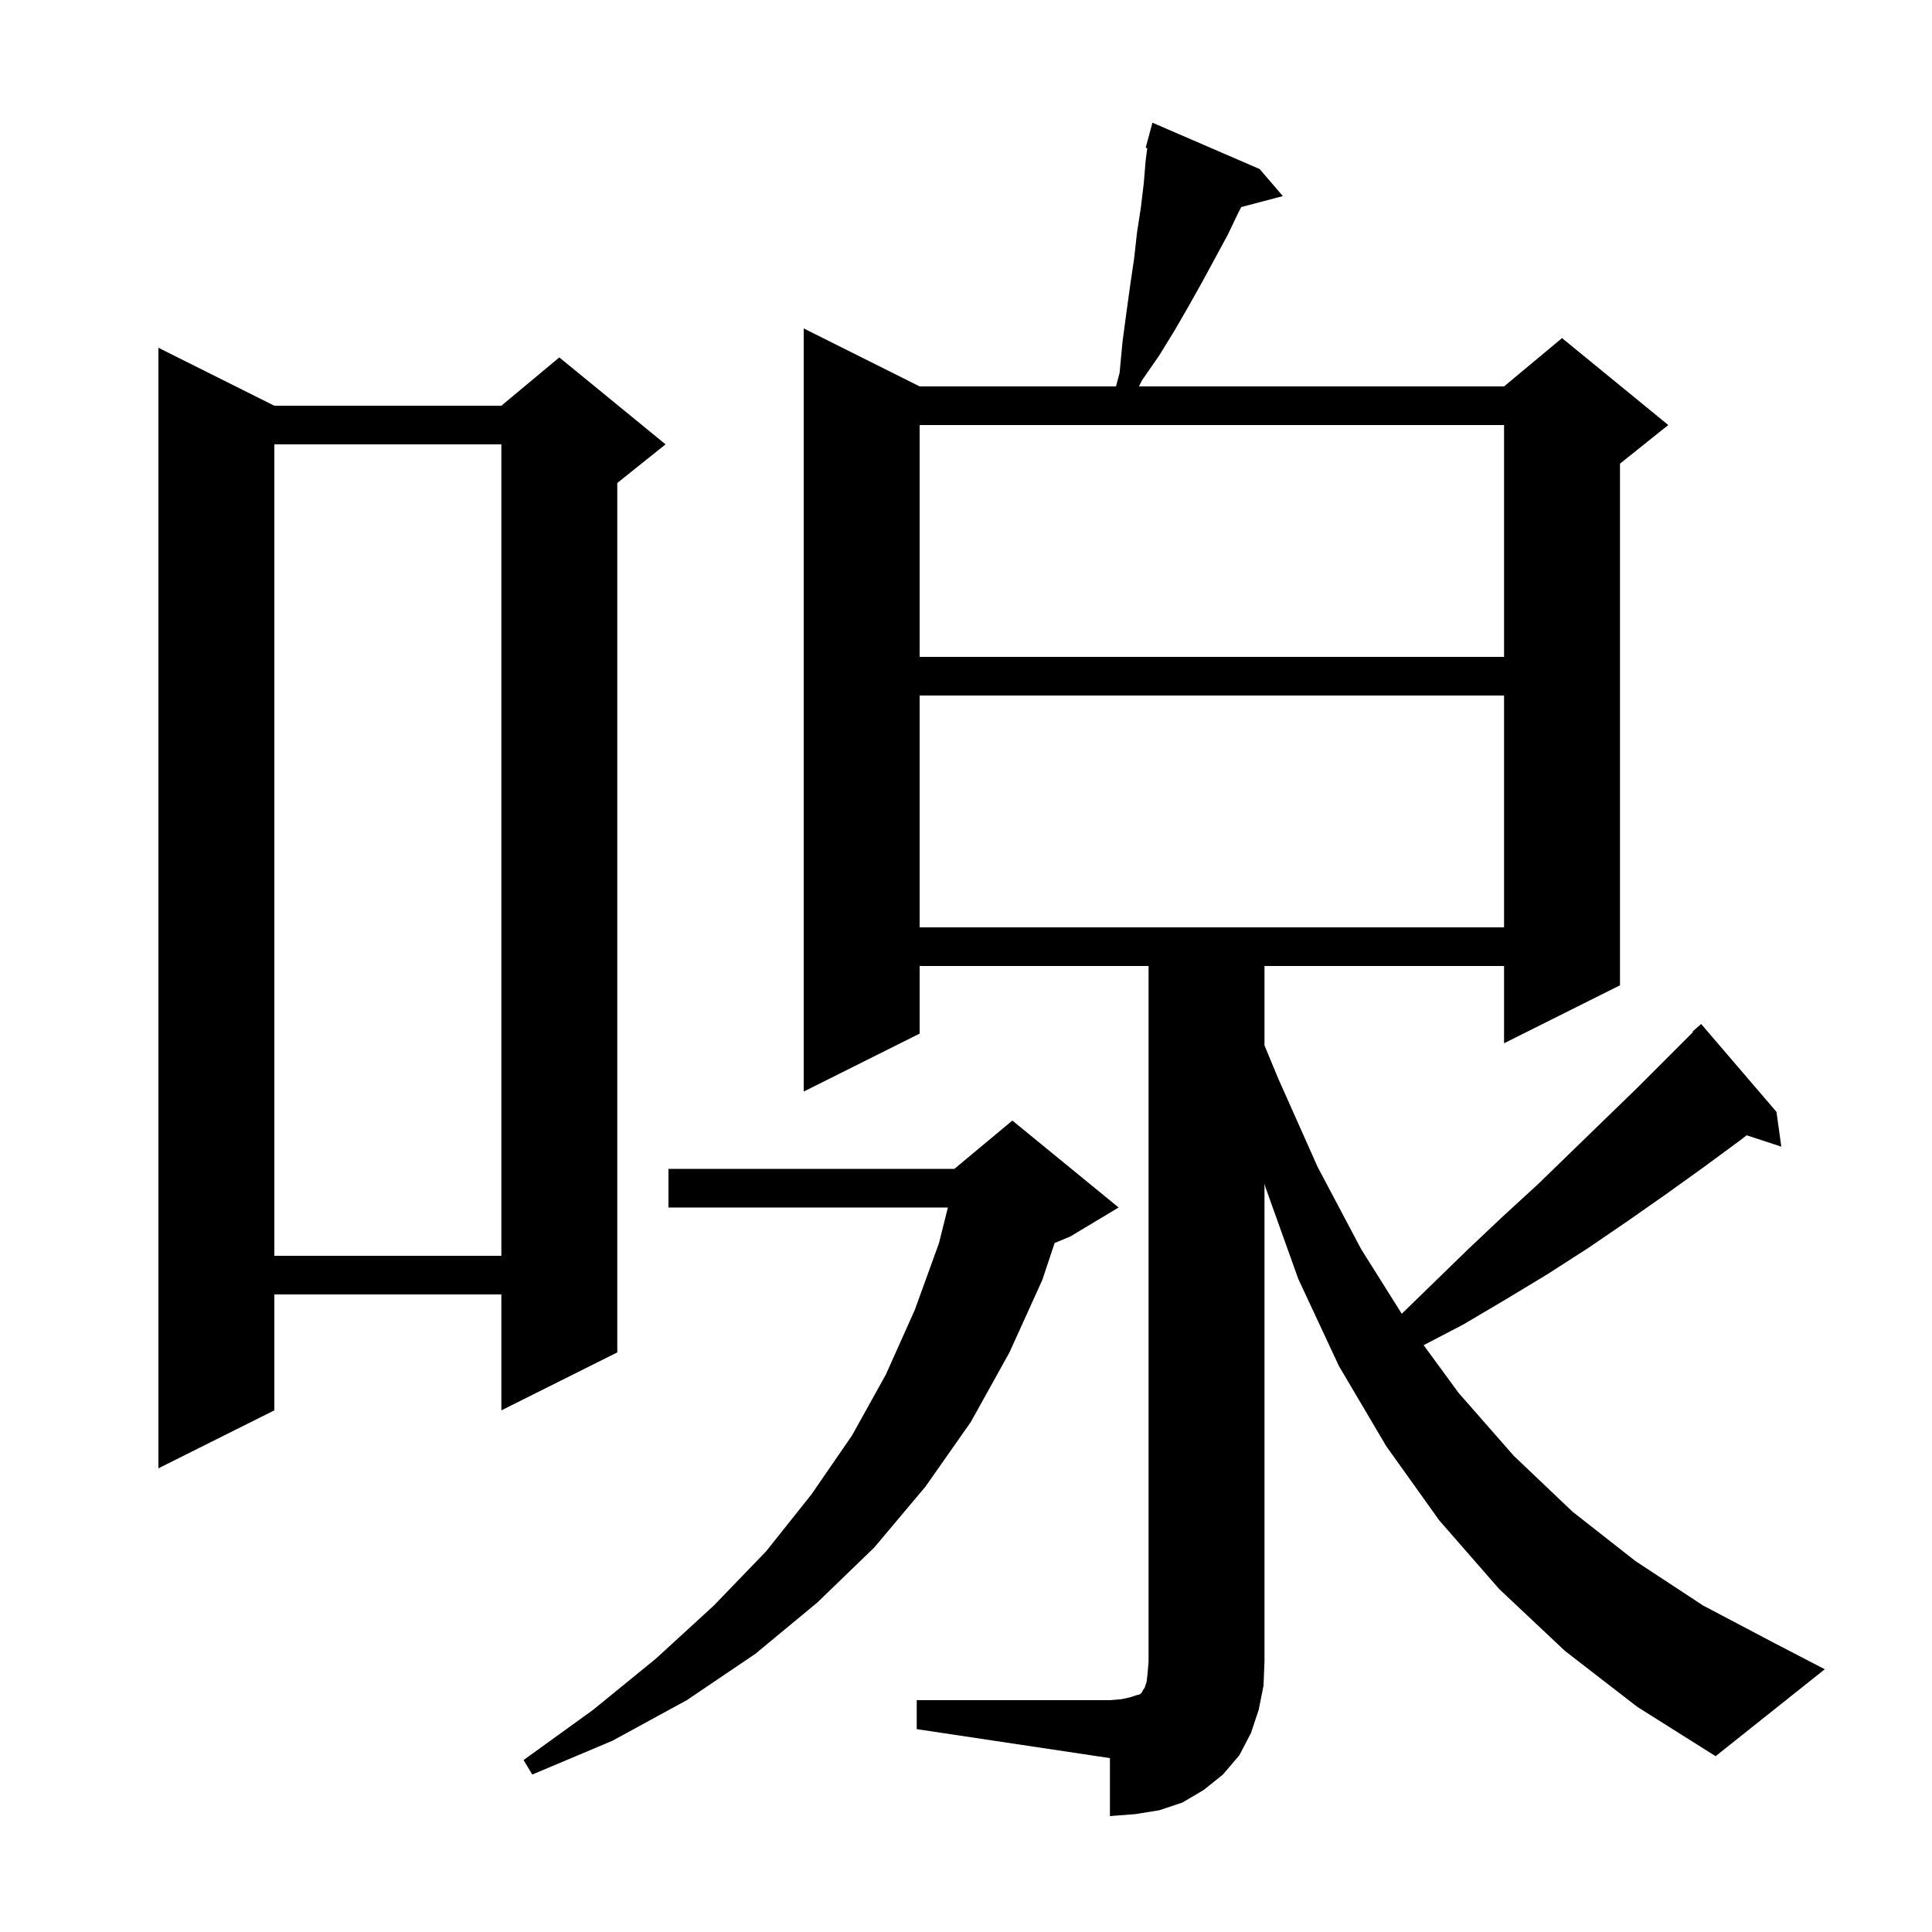 <svg xmlns="http://www.w3.org/2000/svg" xmlns:xlink="http://www.w3.org/1999/xlink" version="1.1" baseProfile="full" viewBox="0 0 200 200" width="200" height="200"><g fill="currentColor"><path d="M 94.9 176.0 L 114.9 176.0 L 116.1 175.9 L 117.0 175.7 L 117.6 175.5 L 118.0 175.4 L 118.2 175.2 L 118.3 175.0 L 118.5 174.7 L 118.7 174.1 L 118.8 173.2 L 118.9 172.0 L 118.9 100.0 L 95.2 100.0 L 95.2 107.0 L 83.2 113.0 L 83.2 34.0 L 95.2 40.0 L 115.527 40.0 L 115.9 38.6 L 116.2 35.4 L 116.6 32.4 L 117.0 29.5 L 117.4 26.8 L 117.7 24.1 L 118.1 21.5 L 118.4 19.0 L 118.6 16.6 L 118.766 15.331 L 118.6 15.3 L 119.3 12.7 L 130.4 17.5 L 132.8 20.3 L 128.496 21.433 L 128.2 22.0 L 127.1 24.3 L 124.5 29.1 L 123.1 31.6 L 121.6 34.2 L 120.0 36.8 L 118.2 39.4 L 117.91 40.0 L 155.7 40.0 L 161.7 35.0 L 172.7 44.0 L 167.7 48.0 L 167.7 102.0 L 155.7 108.0 L 155.7 100.0 L 130.9 100.0 L 130.9 108.22 L 132.3 111.6 L 136.4 120.8 L 140.9 129.3 L 145.11 136.001 L 148.4 132.8 L 152.0 129.3 L 155.6 125.9 L 159.2 122.6 L 162.7 119.2 L 166.1 115.9 L 169.4 112.7 L 175.251 106.849 L 175.2 106.8 L 176.1 106.0 L 183.9 115.1 L 184.4 118.7 L 180.807 117.524 L 180.2 118.0 L 176.4 120.8 L 172.5 123.6 L 168.5 126.4 L 164.4 129.2 L 160.2 131.9 L 155.9 134.5 L 151.5 137.1 L 147.376 139.252 L 151.0 144.2 L 156.7 150.7 L 162.8 156.5 L 169.3 161.6 L 176.3 166.2 L 183.7 170.1 L 188.9 172.8 L 177.6 181.8 L 169.5 176.7 L 162.0 170.9 L 155.2 164.5 L 149.0 157.4 L 143.5 149.7 L 138.6 141.4 L 134.4 132.4 L 131.0 122.9 L 130.9 122.526 L 130.9 172.0 L 130.8 174.5 L 130.3 177.0 L 129.5 179.4 L 128.3 181.7 L 126.6 183.7 L 124.6 185.3 L 122.4 186.6 L 120.0 187.4 L 117.5 187.8 L 114.9 188.0 L 114.9 182.0 L 94.9 179.0 Z M 115.8 125.0 L 110.8 128.0 L 109.174 128.677 L 107.9 132.5 L 104.5 140.0 L 100.5 147.2 L 95.8 153.9 L 90.5 160.2 L 84.6 165.9 L 78.2 171.2 L 71.1 176.0 L 63.4 180.2 L 55.1 183.7 L 54.2 182.2 L 61.4 177.0 L 67.9 171.7 L 73.9 166.2 L 79.3 160.6 L 84.0 154.7 L 88.2 148.6 L 91.7 142.3 L 94.7 135.6 L 97.2 128.7 L 98.125 125.0 L 69.2 125.0 L 69.2 121.0 L 98.8 121.0 L 104.8 116.0 Z M 28.4 42.0 L 51.9 42.0 L 57.9 37.0 L 68.9 46.0 L 63.9 50.0 L 63.9 140.0 L 51.9 146.0 L 51.9 134.0 L 28.4 134.0 L 28.4 146.0 L 16.4 152.0 L 16.4 36.0 Z M 28.4 46.0 L 28.4 130.0 L 51.9 130.0 L 51.9 46.0 Z M 95.2 72.0 L 95.2 96.0 L 155.7 96.0 L 155.7 72.0 Z M 95.2 44.0 L 95.2 68.0 L 155.7 68.0 L 155.7 44.0 Z "/></g></svg>